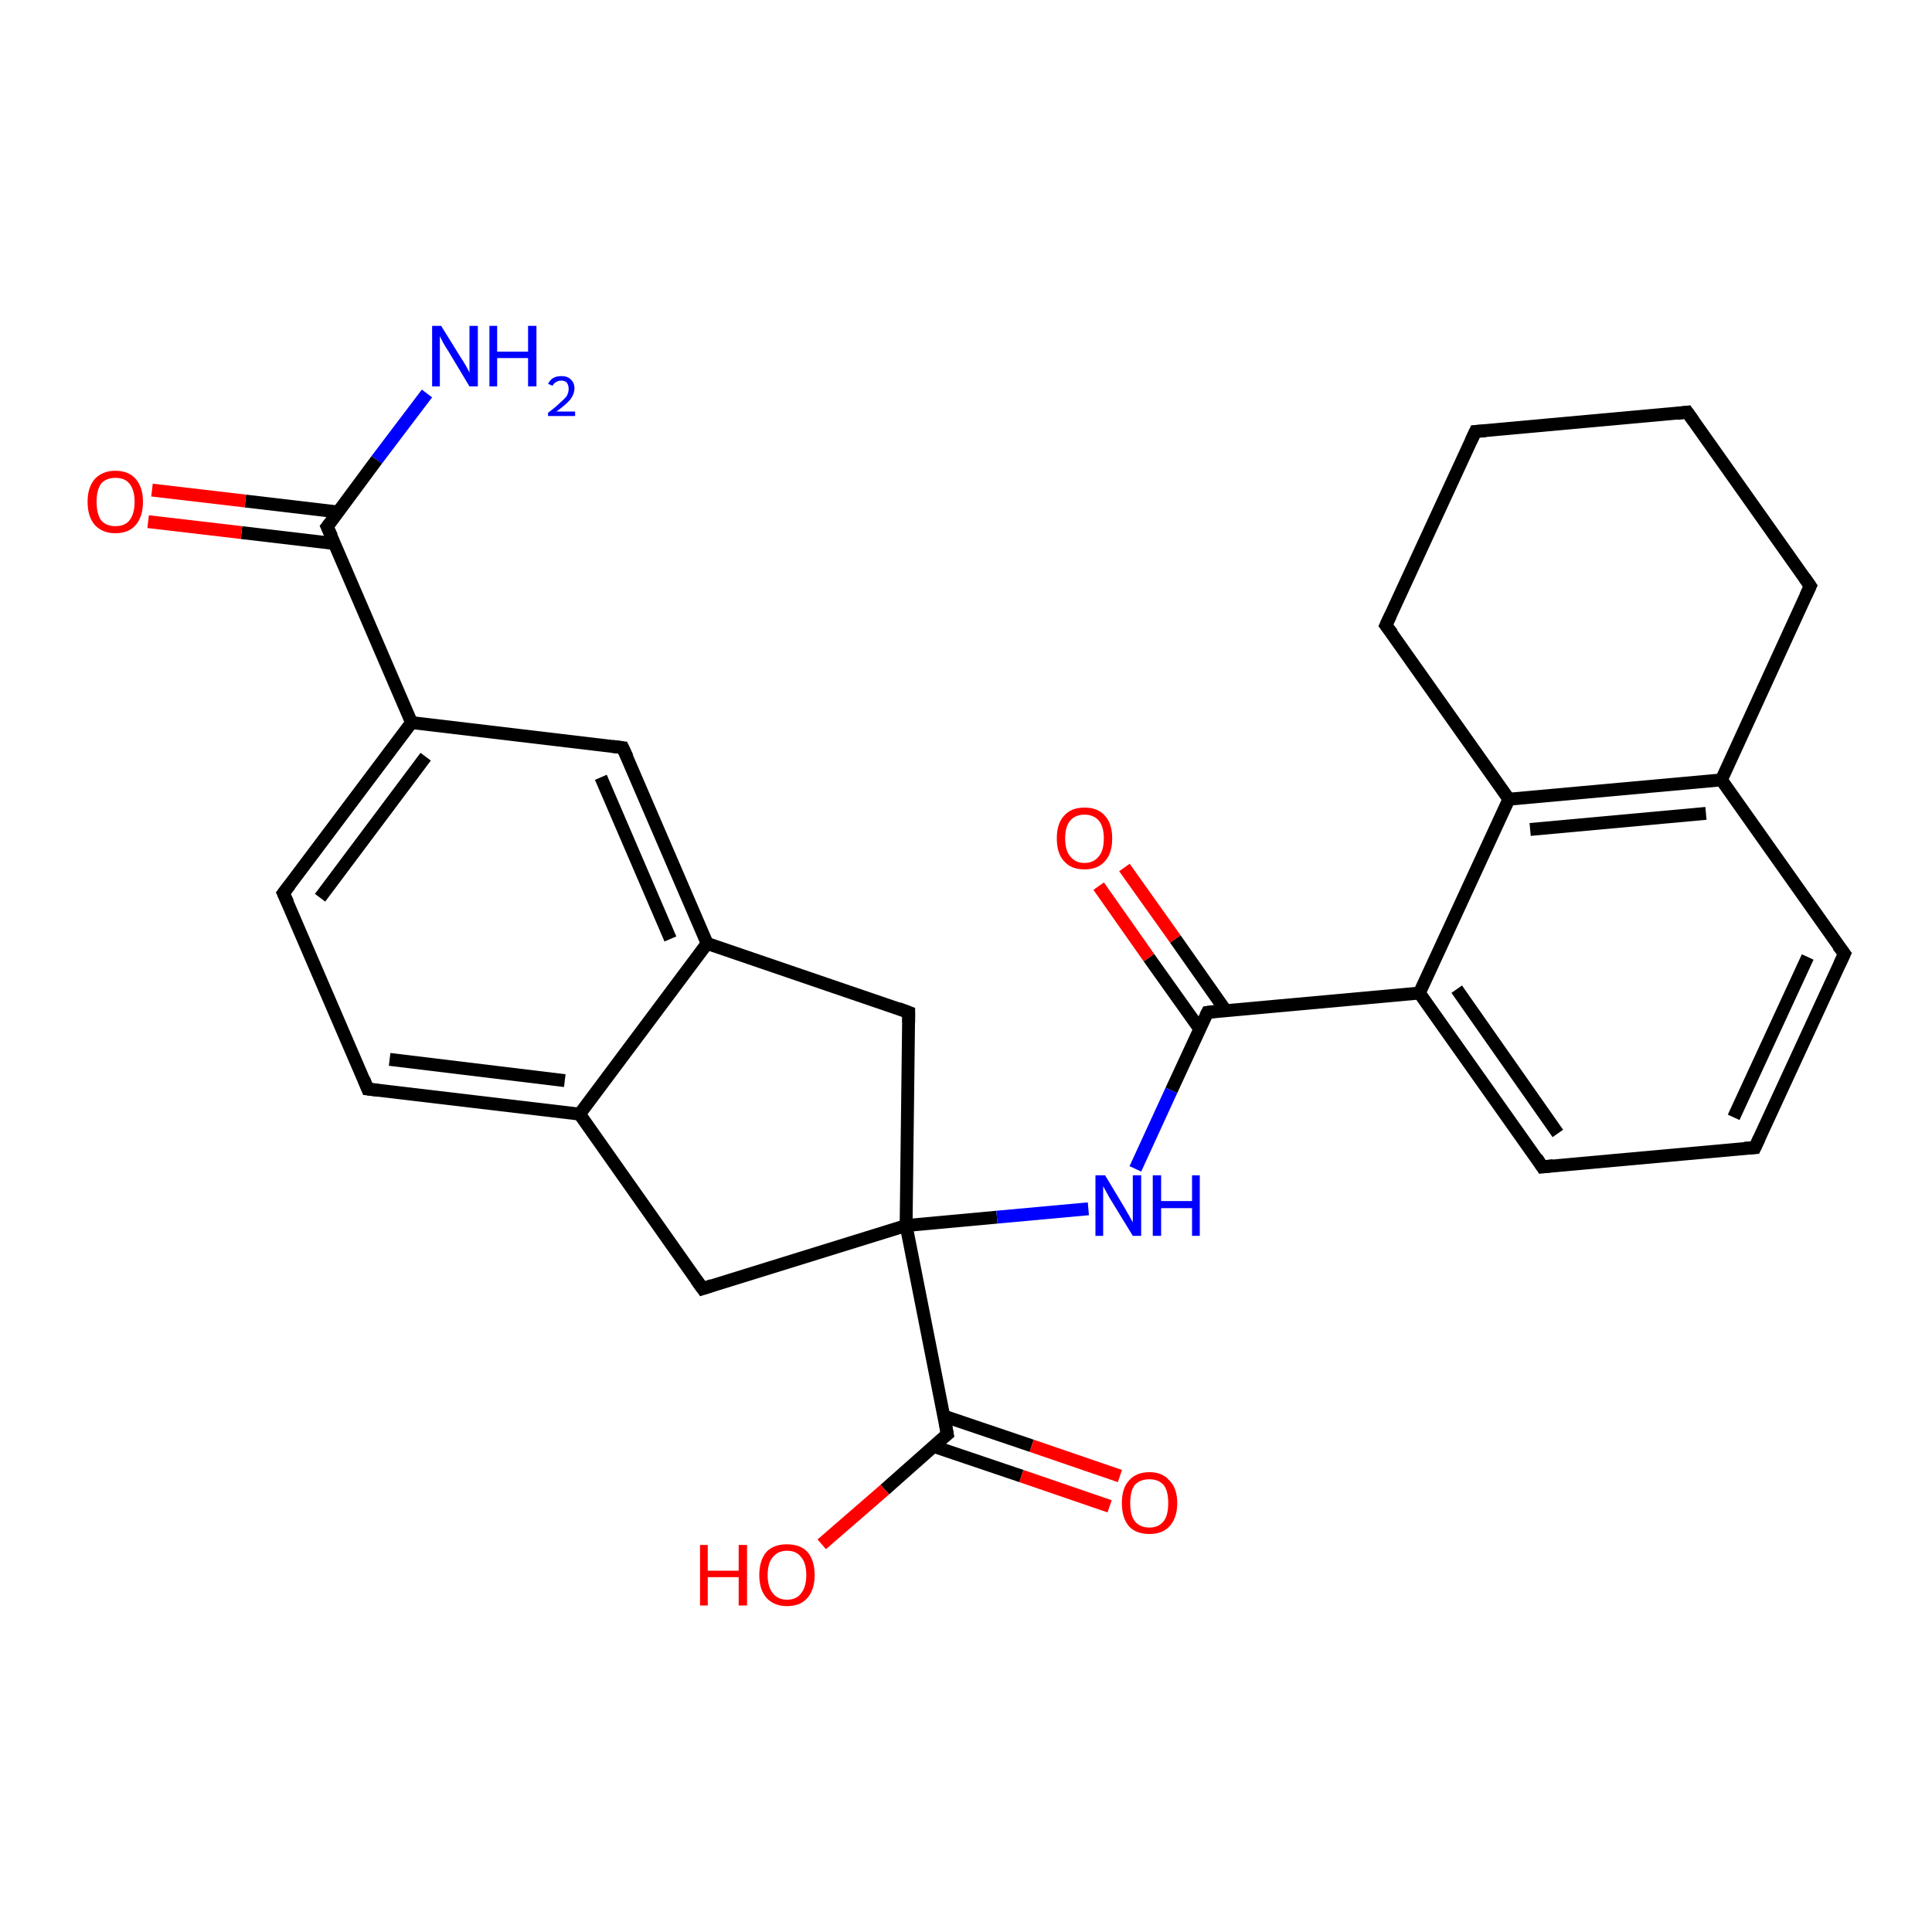 <?xml version='1.0' encoding='iso-8859-1'?>
<svg version='1.1' baseProfile='full'
              xmlns='http://www.w3.org/2000/svg'
                      xmlns:rdkit='http://www.rdkit.org/xml'
                      xmlns:xlink='http://www.w3.org/1999/xlink'
                  xml:space='preserve'
width='300px' height='300px' viewBox='0 0 300 300'>
<!-- END OF HEADER -->
<rect style='opacity:1.0;fill:#FFFFFF;stroke:none' width='300.0' height='300.0' x='0.0' y='0.0'> </rect>
<path class='bond-0 atom-0 atom-1' d='M 66.3,61.1 L 58.5,71.4' style='fill:none;fill-rule:evenodd;stroke:#0000FF;stroke-width:2.0px;stroke-linecap:butt;stroke-linejoin:miter;stroke-opacity:1' />
<path class='bond-0 atom-0 atom-1' d='M 58.5,71.4 L 50.8,81.8' style='fill:none;fill-rule:evenodd;stroke:#000000;stroke-width:2.0px;stroke-linecap:butt;stroke-linejoin:miter;stroke-opacity:1' />
<path class='bond-1 atom-1 atom-2' d='M 52.5,79.5 L 38.1,77.8' style='fill:none;fill-rule:evenodd;stroke:#000000;stroke-width:2.0px;stroke-linecap:butt;stroke-linejoin:miter;stroke-opacity:1' />
<path class='bond-1 atom-1 atom-2' d='M 38.1,77.8 L 23.6,76.1' style='fill:none;fill-rule:evenodd;stroke:#FF0000;stroke-width:2.0px;stroke-linecap:butt;stroke-linejoin:miter;stroke-opacity:1' />
<path class='bond-1 atom-1 atom-2' d='M 51.9,84.4 L 37.5,82.7' style='fill:none;fill-rule:evenodd;stroke:#000000;stroke-width:2.0px;stroke-linecap:butt;stroke-linejoin:miter;stroke-opacity:1' />
<path class='bond-1 atom-1 atom-2' d='M 37.5,82.7 L 23.0,81.0' style='fill:none;fill-rule:evenodd;stroke:#FF0000;stroke-width:2.0px;stroke-linecap:butt;stroke-linejoin:miter;stroke-opacity:1' />
<path class='bond-2 atom-1 atom-3' d='M 50.8,81.8 L 63.9,112.2' style='fill:none;fill-rule:evenodd;stroke:#000000;stroke-width:2.0px;stroke-linecap:butt;stroke-linejoin:miter;stroke-opacity:1' />
<path class='bond-3 atom-3 atom-4' d='M 63.9,112.2 L 44.0,138.7' style='fill:none;fill-rule:evenodd;stroke:#000000;stroke-width:2.0px;stroke-linecap:butt;stroke-linejoin:miter;stroke-opacity:1' />
<path class='bond-3 atom-3 atom-4' d='M 66.1,117.5 L 49.7,139.4' style='fill:none;fill-rule:evenodd;stroke:#000000;stroke-width:2.0px;stroke-linecap:butt;stroke-linejoin:miter;stroke-opacity:1' />
<path class='bond-4 atom-4 atom-5' d='M 44.0,138.7 L 57.1,169.1' style='fill:none;fill-rule:evenodd;stroke:#000000;stroke-width:2.0px;stroke-linecap:butt;stroke-linejoin:miter;stroke-opacity:1' />
<path class='bond-5 atom-5 atom-6' d='M 57.1,169.1 L 90.0,173.0' style='fill:none;fill-rule:evenodd;stroke:#000000;stroke-width:2.0px;stroke-linecap:butt;stroke-linejoin:miter;stroke-opacity:1' />
<path class='bond-5 atom-5 atom-6' d='M 60.5,164.5 L 87.7,167.8' style='fill:none;fill-rule:evenodd;stroke:#000000;stroke-width:2.0px;stroke-linecap:butt;stroke-linejoin:miter;stroke-opacity:1' />
<path class='bond-6 atom-6 atom-7' d='M 90.0,173.0 L 109.8,146.5' style='fill:none;fill-rule:evenodd;stroke:#000000;stroke-width:2.0px;stroke-linecap:butt;stroke-linejoin:miter;stroke-opacity:1' />
<path class='bond-7 atom-7 atom-8' d='M 109.8,146.5 L 96.7,116.1' style='fill:none;fill-rule:evenodd;stroke:#000000;stroke-width:2.0px;stroke-linecap:butt;stroke-linejoin:miter;stroke-opacity:1' />
<path class='bond-7 atom-7 atom-8' d='M 104.1,145.8 L 93.3,120.7' style='fill:none;fill-rule:evenodd;stroke:#000000;stroke-width:2.0px;stroke-linecap:butt;stroke-linejoin:miter;stroke-opacity:1' />
<path class='bond-8 atom-7 atom-9' d='M 109.8,146.5 L 141.1,157.2' style='fill:none;fill-rule:evenodd;stroke:#000000;stroke-width:2.0px;stroke-linecap:butt;stroke-linejoin:miter;stroke-opacity:1' />
<path class='bond-9 atom-9 atom-10' d='M 141.1,157.2 L 140.7,190.3' style='fill:none;fill-rule:evenodd;stroke:#000000;stroke-width:2.0px;stroke-linecap:butt;stroke-linejoin:miter;stroke-opacity:1' />
<path class='bond-10 atom-10 atom-11' d='M 140.7,190.3 L 154.8,189.0' style='fill:none;fill-rule:evenodd;stroke:#000000;stroke-width:2.0px;stroke-linecap:butt;stroke-linejoin:miter;stroke-opacity:1' />
<path class='bond-10 atom-10 atom-11' d='M 154.8,189.0 L 169.0,187.7' style='fill:none;fill-rule:evenodd;stroke:#0000FF;stroke-width:2.0px;stroke-linecap:butt;stroke-linejoin:miter;stroke-opacity:1' />
<path class='bond-11 atom-11 atom-12' d='M 176.3,181.5 L 181.9,169.3' style='fill:none;fill-rule:evenodd;stroke:#0000FF;stroke-width:2.0px;stroke-linecap:butt;stroke-linejoin:miter;stroke-opacity:1' />
<path class='bond-11 atom-11 atom-12' d='M 181.9,169.3 L 187.5,157.2' style='fill:none;fill-rule:evenodd;stroke:#000000;stroke-width:2.0px;stroke-linecap:butt;stroke-linejoin:miter;stroke-opacity:1' />
<path class='bond-12 atom-12 atom-13' d='M 190.3,156.9 L 182.5,145.8' style='fill:none;fill-rule:evenodd;stroke:#000000;stroke-width:2.0px;stroke-linecap:butt;stroke-linejoin:miter;stroke-opacity:1' />
<path class='bond-12 atom-12 atom-13' d='M 182.5,145.8 L 174.6,134.7' style='fill:none;fill-rule:evenodd;stroke:#FF0000;stroke-width:2.0px;stroke-linecap:butt;stroke-linejoin:miter;stroke-opacity:1' />
<path class='bond-12 atom-12 atom-13' d='M 186.3,159.8 L 178.4,148.7' style='fill:none;fill-rule:evenodd;stroke:#000000;stroke-width:2.0px;stroke-linecap:butt;stroke-linejoin:miter;stroke-opacity:1' />
<path class='bond-12 atom-12 atom-13' d='M 178.4,148.7 L 170.6,137.6' style='fill:none;fill-rule:evenodd;stroke:#FF0000;stroke-width:2.0px;stroke-linecap:butt;stroke-linejoin:miter;stroke-opacity:1' />
<path class='bond-13 atom-12 atom-14' d='M 187.5,157.2 L 220.4,154.2' style='fill:none;fill-rule:evenodd;stroke:#000000;stroke-width:2.0px;stroke-linecap:butt;stroke-linejoin:miter;stroke-opacity:1' />
<path class='bond-14 atom-14 atom-15' d='M 220.4,154.2 L 239.5,181.2' style='fill:none;fill-rule:evenodd;stroke:#000000;stroke-width:2.0px;stroke-linecap:butt;stroke-linejoin:miter;stroke-opacity:1' />
<path class='bond-14 atom-14 atom-15' d='M 226.2,153.6 L 241.9,176.0' style='fill:none;fill-rule:evenodd;stroke:#000000;stroke-width:2.0px;stroke-linecap:butt;stroke-linejoin:miter;stroke-opacity:1' />
<path class='bond-15 atom-15 atom-16' d='M 239.5,181.2 L 272.5,178.2' style='fill:none;fill-rule:evenodd;stroke:#000000;stroke-width:2.0px;stroke-linecap:butt;stroke-linejoin:miter;stroke-opacity:1' />
<path class='bond-16 atom-16 atom-17' d='M 272.5,178.2 L 286.4,148.1' style='fill:none;fill-rule:evenodd;stroke:#000000;stroke-width:2.0px;stroke-linecap:butt;stroke-linejoin:miter;stroke-opacity:1' />
<path class='bond-16 atom-16 atom-17' d='M 269.2,173.5 L 280.7,148.6' style='fill:none;fill-rule:evenodd;stroke:#000000;stroke-width:2.0px;stroke-linecap:butt;stroke-linejoin:miter;stroke-opacity:1' />
<path class='bond-17 atom-17 atom-18' d='M 286.4,148.1 L 267.3,121.1' style='fill:none;fill-rule:evenodd;stroke:#000000;stroke-width:2.0px;stroke-linecap:butt;stroke-linejoin:miter;stroke-opacity:1' />
<path class='bond-18 atom-18 atom-19' d='M 267.3,121.1 L 234.3,124.1' style='fill:none;fill-rule:evenodd;stroke:#000000;stroke-width:2.0px;stroke-linecap:butt;stroke-linejoin:miter;stroke-opacity:1' />
<path class='bond-18 atom-18 atom-19' d='M 264.9,126.3 L 237.6,128.8' style='fill:none;fill-rule:evenodd;stroke:#000000;stroke-width:2.0px;stroke-linecap:butt;stroke-linejoin:miter;stroke-opacity:1' />
<path class='bond-19 atom-19 atom-20' d='M 234.3,124.1 L 215.2,97.1' style='fill:none;fill-rule:evenodd;stroke:#000000;stroke-width:2.0px;stroke-linecap:butt;stroke-linejoin:miter;stroke-opacity:1' />
<path class='bond-20 atom-20 atom-21' d='M 215.2,97.1 L 229.1,67.0' style='fill:none;fill-rule:evenodd;stroke:#000000;stroke-width:2.0px;stroke-linecap:butt;stroke-linejoin:miter;stroke-opacity:1' />
<path class='bond-21 atom-21 atom-22' d='M 229.1,67.0 L 262.0,64.0' style='fill:none;fill-rule:evenodd;stroke:#000000;stroke-width:2.0px;stroke-linecap:butt;stroke-linejoin:miter;stroke-opacity:1' />
<path class='bond-22 atom-22 atom-23' d='M 262.0,64.0 L 281.1,91.0' style='fill:none;fill-rule:evenodd;stroke:#000000;stroke-width:2.0px;stroke-linecap:butt;stroke-linejoin:miter;stroke-opacity:1' />
<path class='bond-23 atom-10 atom-24' d='M 140.7,190.3 L 147.1,222.7' style='fill:none;fill-rule:evenodd;stroke:#000000;stroke-width:2.0px;stroke-linecap:butt;stroke-linejoin:miter;stroke-opacity:1' />
<path class='bond-24 atom-24 atom-25' d='M 145.0,224.6 L 158.6,229.2' style='fill:none;fill-rule:evenodd;stroke:#000000;stroke-width:2.0px;stroke-linecap:butt;stroke-linejoin:miter;stroke-opacity:1' />
<path class='bond-24 atom-24 atom-25' d='M 158.6,229.2 L 172.3,233.9' style='fill:none;fill-rule:evenodd;stroke:#FF0000;stroke-width:2.0px;stroke-linecap:butt;stroke-linejoin:miter;stroke-opacity:1' />
<path class='bond-24 atom-24 atom-25' d='M 146.6,219.9 L 160.2,224.5' style='fill:none;fill-rule:evenodd;stroke:#000000;stroke-width:2.0px;stroke-linecap:butt;stroke-linejoin:miter;stroke-opacity:1' />
<path class='bond-24 atom-24 atom-25' d='M 160.2,224.5 L 173.9,229.2' style='fill:none;fill-rule:evenodd;stroke:#FF0000;stroke-width:2.0px;stroke-linecap:butt;stroke-linejoin:miter;stroke-opacity:1' />
<path class='bond-25 atom-24 atom-26' d='M 147.1,222.7 L 137.4,231.3' style='fill:none;fill-rule:evenodd;stroke:#000000;stroke-width:2.0px;stroke-linecap:butt;stroke-linejoin:miter;stroke-opacity:1' />
<path class='bond-25 atom-24 atom-26' d='M 137.4,231.3 L 127.6,239.8' style='fill:none;fill-rule:evenodd;stroke:#FF0000;stroke-width:2.0px;stroke-linecap:butt;stroke-linejoin:miter;stroke-opacity:1' />
<path class='bond-26 atom-10 atom-27' d='M 140.7,190.3 L 109.1,200.1' style='fill:none;fill-rule:evenodd;stroke:#000000;stroke-width:2.0px;stroke-linecap:butt;stroke-linejoin:miter;stroke-opacity:1' />
<path class='bond-27 atom-8 atom-3' d='M 96.7,116.1 L 63.9,112.2' style='fill:none;fill-rule:evenodd;stroke:#000000;stroke-width:2.0px;stroke-linecap:butt;stroke-linejoin:miter;stroke-opacity:1' />
<path class='bond-28 atom-19 atom-14' d='M 234.3,124.1 L 220.4,154.2' style='fill:none;fill-rule:evenodd;stroke:#000000;stroke-width:2.0px;stroke-linecap:butt;stroke-linejoin:miter;stroke-opacity:1' />
<path class='bond-29 atom-27 atom-6' d='M 109.1,200.1 L 90.0,173.0' style='fill:none;fill-rule:evenodd;stroke:#000000;stroke-width:2.0px;stroke-linecap:butt;stroke-linejoin:miter;stroke-opacity:1' />
<path class='bond-30 atom-23 atom-18' d='M 281.1,91.0 L 267.3,121.1' style='fill:none;fill-rule:evenodd;stroke:#000000;stroke-width:2.0px;stroke-linecap:butt;stroke-linejoin:miter;stroke-opacity:1' />
<path d='M 51.2,81.3 L 50.8,81.8 L 51.5,83.3' style='fill:none;stroke:#000000;stroke-width:2.0px;stroke-linecap:butt;stroke-linejoin:miter;stroke-opacity:1;' />
<path d='M 45.0,137.4 L 44.0,138.7 L 44.7,140.2' style='fill:none;stroke:#000000;stroke-width:2.0px;stroke-linecap:butt;stroke-linejoin:miter;stroke-opacity:1;' />
<path d='M 56.5,167.6 L 57.1,169.1 L 58.7,169.3' style='fill:none;stroke:#000000;stroke-width:2.0px;stroke-linecap:butt;stroke-linejoin:miter;stroke-opacity:1;' />
<path d='M 97.4,117.6 L 96.7,116.1 L 95.1,115.9' style='fill:none;stroke:#000000;stroke-width:2.0px;stroke-linecap:butt;stroke-linejoin:miter;stroke-opacity:1;' />
<path d='M 139.5,156.6 L 141.1,157.2 L 141.1,158.8' style='fill:none;stroke:#000000;stroke-width:2.0px;stroke-linecap:butt;stroke-linejoin:miter;stroke-opacity:1;' />
<path d='M 187.2,157.8 L 187.5,157.2 L 189.1,157.0' style='fill:none;stroke:#000000;stroke-width:2.0px;stroke-linecap:butt;stroke-linejoin:miter;stroke-opacity:1;' />
<path d='M 238.6,179.8 L 239.5,181.2 L 241.2,181.0' style='fill:none;stroke:#000000;stroke-width:2.0px;stroke-linecap:butt;stroke-linejoin:miter;stroke-opacity:1;' />
<path d='M 270.9,178.3 L 272.5,178.2 L 273.2,176.7' style='fill:none;stroke:#000000;stroke-width:2.0px;stroke-linecap:butt;stroke-linejoin:miter;stroke-opacity:1;' />
<path d='M 285.7,149.6 L 286.4,148.1 L 285.4,146.8' style='fill:none;stroke:#000000;stroke-width:2.0px;stroke-linecap:butt;stroke-linejoin:miter;stroke-opacity:1;' />
<path d='M 216.2,98.4 L 215.2,97.1 L 215.9,95.6' style='fill:none;stroke:#000000;stroke-width:2.0px;stroke-linecap:butt;stroke-linejoin:miter;stroke-opacity:1;' />
<path d='M 228.4,68.5 L 229.1,67.0 L 230.7,66.9' style='fill:none;stroke:#000000;stroke-width:2.0px;stroke-linecap:butt;stroke-linejoin:miter;stroke-opacity:1;' />
<path d='M 260.4,64.2 L 262.0,64.0 L 263.0,65.4' style='fill:none;stroke:#000000;stroke-width:2.0px;stroke-linecap:butt;stroke-linejoin:miter;stroke-opacity:1;' />
<path d='M 280.2,89.7 L 281.1,91.0 L 280.4,92.5' style='fill:none;stroke:#000000;stroke-width:2.0px;stroke-linecap:butt;stroke-linejoin:miter;stroke-opacity:1;' />
<path d='M 146.8,221.1 L 147.1,222.7 L 146.6,223.1' style='fill:none;stroke:#000000;stroke-width:2.0px;stroke-linecap:butt;stroke-linejoin:miter;stroke-opacity:1;' />
<path d='M 110.6,199.6 L 109.1,200.1 L 108.1,198.7' style='fill:none;stroke:#000000;stroke-width:2.0px;stroke-linecap:butt;stroke-linejoin:miter;stroke-opacity:1;' />
<path class='atom-0' d='M 68.5 50.6
L 71.6 55.6
Q 71.9 56.0, 72.4 56.9
Q 72.9 57.8, 72.9 57.9
L 72.9 50.6
L 74.2 50.6
L 74.2 60.0
L 72.9 60.0
L 69.6 54.5
Q 69.2 53.9, 68.8 53.2
Q 68.4 52.4, 68.3 52.2
L 68.3 60.0
L 67.1 60.0
L 67.1 50.6
L 68.5 50.6
' fill='#0000FF'/>
<path class='atom-0' d='M 76.0 50.6
L 77.2 50.6
L 77.2 54.6
L 82.0 54.6
L 82.0 50.6
L 83.3 50.6
L 83.3 60.0
L 82.0 60.0
L 82.0 55.6
L 77.2 55.6
L 77.2 60.0
L 76.0 60.0
L 76.0 50.6
' fill='#0000FF'/>
<path class='atom-0' d='M 85.1 59.6
Q 85.4 59.0, 85.9 58.7
Q 86.4 58.4, 87.2 58.4
Q 88.1 58.4, 88.6 58.9
Q 89.2 59.4, 89.2 60.3
Q 89.2 61.2, 88.5 62.1
Q 87.8 62.9, 86.4 63.9
L 89.3 63.9
L 89.3 64.6
L 85.1 64.6
L 85.1 64.1
Q 86.3 63.2, 86.9 62.6
Q 87.6 62.0, 88.0 61.5
Q 88.3 60.9, 88.3 60.4
Q 88.3 59.8, 88.0 59.4
Q 87.7 59.1, 87.2 59.1
Q 86.7 59.1, 86.4 59.3
Q 86.0 59.5, 85.8 59.9
L 85.1 59.6
' fill='#0000FF'/>
<path class='atom-2' d='M 13.6 77.9
Q 13.6 75.7, 14.7 74.4
Q 15.9 73.1, 17.9 73.1
Q 20.0 73.1, 21.1 74.4
Q 22.2 75.7, 22.2 77.9
Q 22.2 80.2, 21.1 81.5
Q 20.0 82.8, 17.9 82.8
Q 15.9 82.8, 14.7 81.5
Q 13.6 80.2, 13.6 77.9
M 17.9 81.7
Q 19.4 81.7, 20.1 80.8
Q 20.9 79.8, 20.9 77.9
Q 20.9 76.1, 20.1 75.1
Q 19.4 74.2, 17.9 74.2
Q 16.5 74.2, 15.7 75.1
Q 15.0 76.1, 15.0 77.9
Q 15.0 79.8, 15.7 80.8
Q 16.5 81.7, 17.9 81.7
' fill='#FF0000'/>
<path class='atom-11' d='M 171.6 182.5
L 174.6 187.5
Q 174.9 188.0, 175.4 188.9
Q 175.9 189.8, 175.9 189.8
L 175.9 182.5
L 177.2 182.5
L 177.2 191.9
L 175.9 191.9
L 172.6 186.5
Q 172.2 185.9, 171.8 185.1
Q 171.4 184.4, 171.3 184.2
L 171.3 191.9
L 170.1 191.9
L 170.1 182.5
L 171.6 182.5
' fill='#0000FF'/>
<path class='atom-11' d='M 179.0 182.5
L 180.3 182.5
L 180.3 186.5
L 185.1 186.5
L 185.1 182.5
L 186.3 182.5
L 186.3 191.9
L 185.1 191.9
L 185.1 187.6
L 180.3 187.6
L 180.3 191.9
L 179.0 191.9
L 179.0 182.5
' fill='#0000FF'/>
<path class='atom-13' d='M 164.1 130.2
Q 164.1 127.9, 165.2 126.7
Q 166.3 125.4, 168.4 125.4
Q 170.5 125.4, 171.6 126.7
Q 172.7 127.9, 172.7 130.2
Q 172.7 132.5, 171.6 133.7
Q 170.5 135.0, 168.4 135.0
Q 166.3 135.0, 165.2 133.7
Q 164.1 132.5, 164.1 130.2
M 168.4 134.0
Q 169.8 134.0, 170.6 133.0
Q 171.4 132.1, 171.4 130.2
Q 171.4 128.3, 170.6 127.4
Q 169.8 126.5, 168.4 126.5
Q 167.0 126.5, 166.2 127.4
Q 165.4 128.3, 165.4 130.2
Q 165.4 132.1, 166.2 133.0
Q 167.0 134.0, 168.4 134.0
' fill='#FF0000'/>
<path class='atom-25' d='M 174.2 233.4
Q 174.2 231.1, 175.3 229.9
Q 176.4 228.6, 178.5 228.6
Q 180.5 228.6, 181.6 229.9
Q 182.8 231.1, 182.8 233.4
Q 182.8 235.7, 181.6 237.0
Q 180.5 238.2, 178.5 238.2
Q 176.4 238.2, 175.3 237.0
Q 174.2 235.7, 174.2 233.4
M 178.5 237.2
Q 179.9 237.2, 180.7 236.2
Q 181.4 235.3, 181.4 233.4
Q 181.4 231.5, 180.7 230.6
Q 179.9 229.7, 178.5 229.7
Q 177.0 229.7, 176.2 230.6
Q 175.5 231.5, 175.5 233.4
Q 175.5 235.3, 176.2 236.2
Q 177.0 237.2, 178.5 237.2
' fill='#FF0000'/>
<path class='atom-26' d='M 108.7 239.9
L 109.9 239.9
L 109.9 243.9
L 114.7 243.9
L 114.7 239.9
L 116.0 239.9
L 116.0 249.3
L 114.7 249.3
L 114.7 244.9
L 109.9 244.9
L 109.9 249.3
L 108.7 249.3
L 108.7 239.9
' fill='#FF0000'/>
<path class='atom-26' d='M 117.9 244.6
Q 117.9 242.3, 119.0 241.0
Q 120.1 239.8, 122.2 239.8
Q 124.3 239.8, 125.4 241.0
Q 126.5 242.3, 126.5 244.6
Q 126.5 246.8, 125.4 248.1
Q 124.3 249.4, 122.2 249.4
Q 120.2 249.4, 119.0 248.1
Q 117.9 246.8, 117.9 244.6
M 122.2 248.4
Q 123.7 248.4, 124.4 247.4
Q 125.2 246.4, 125.2 244.6
Q 125.2 242.7, 124.4 241.8
Q 123.7 240.8, 122.2 240.8
Q 120.8 240.8, 120.0 241.8
Q 119.2 242.7, 119.2 244.6
Q 119.2 246.4, 120.0 247.4
Q 120.8 248.4, 122.2 248.4
' fill='#FF0000'/>
</svg>
